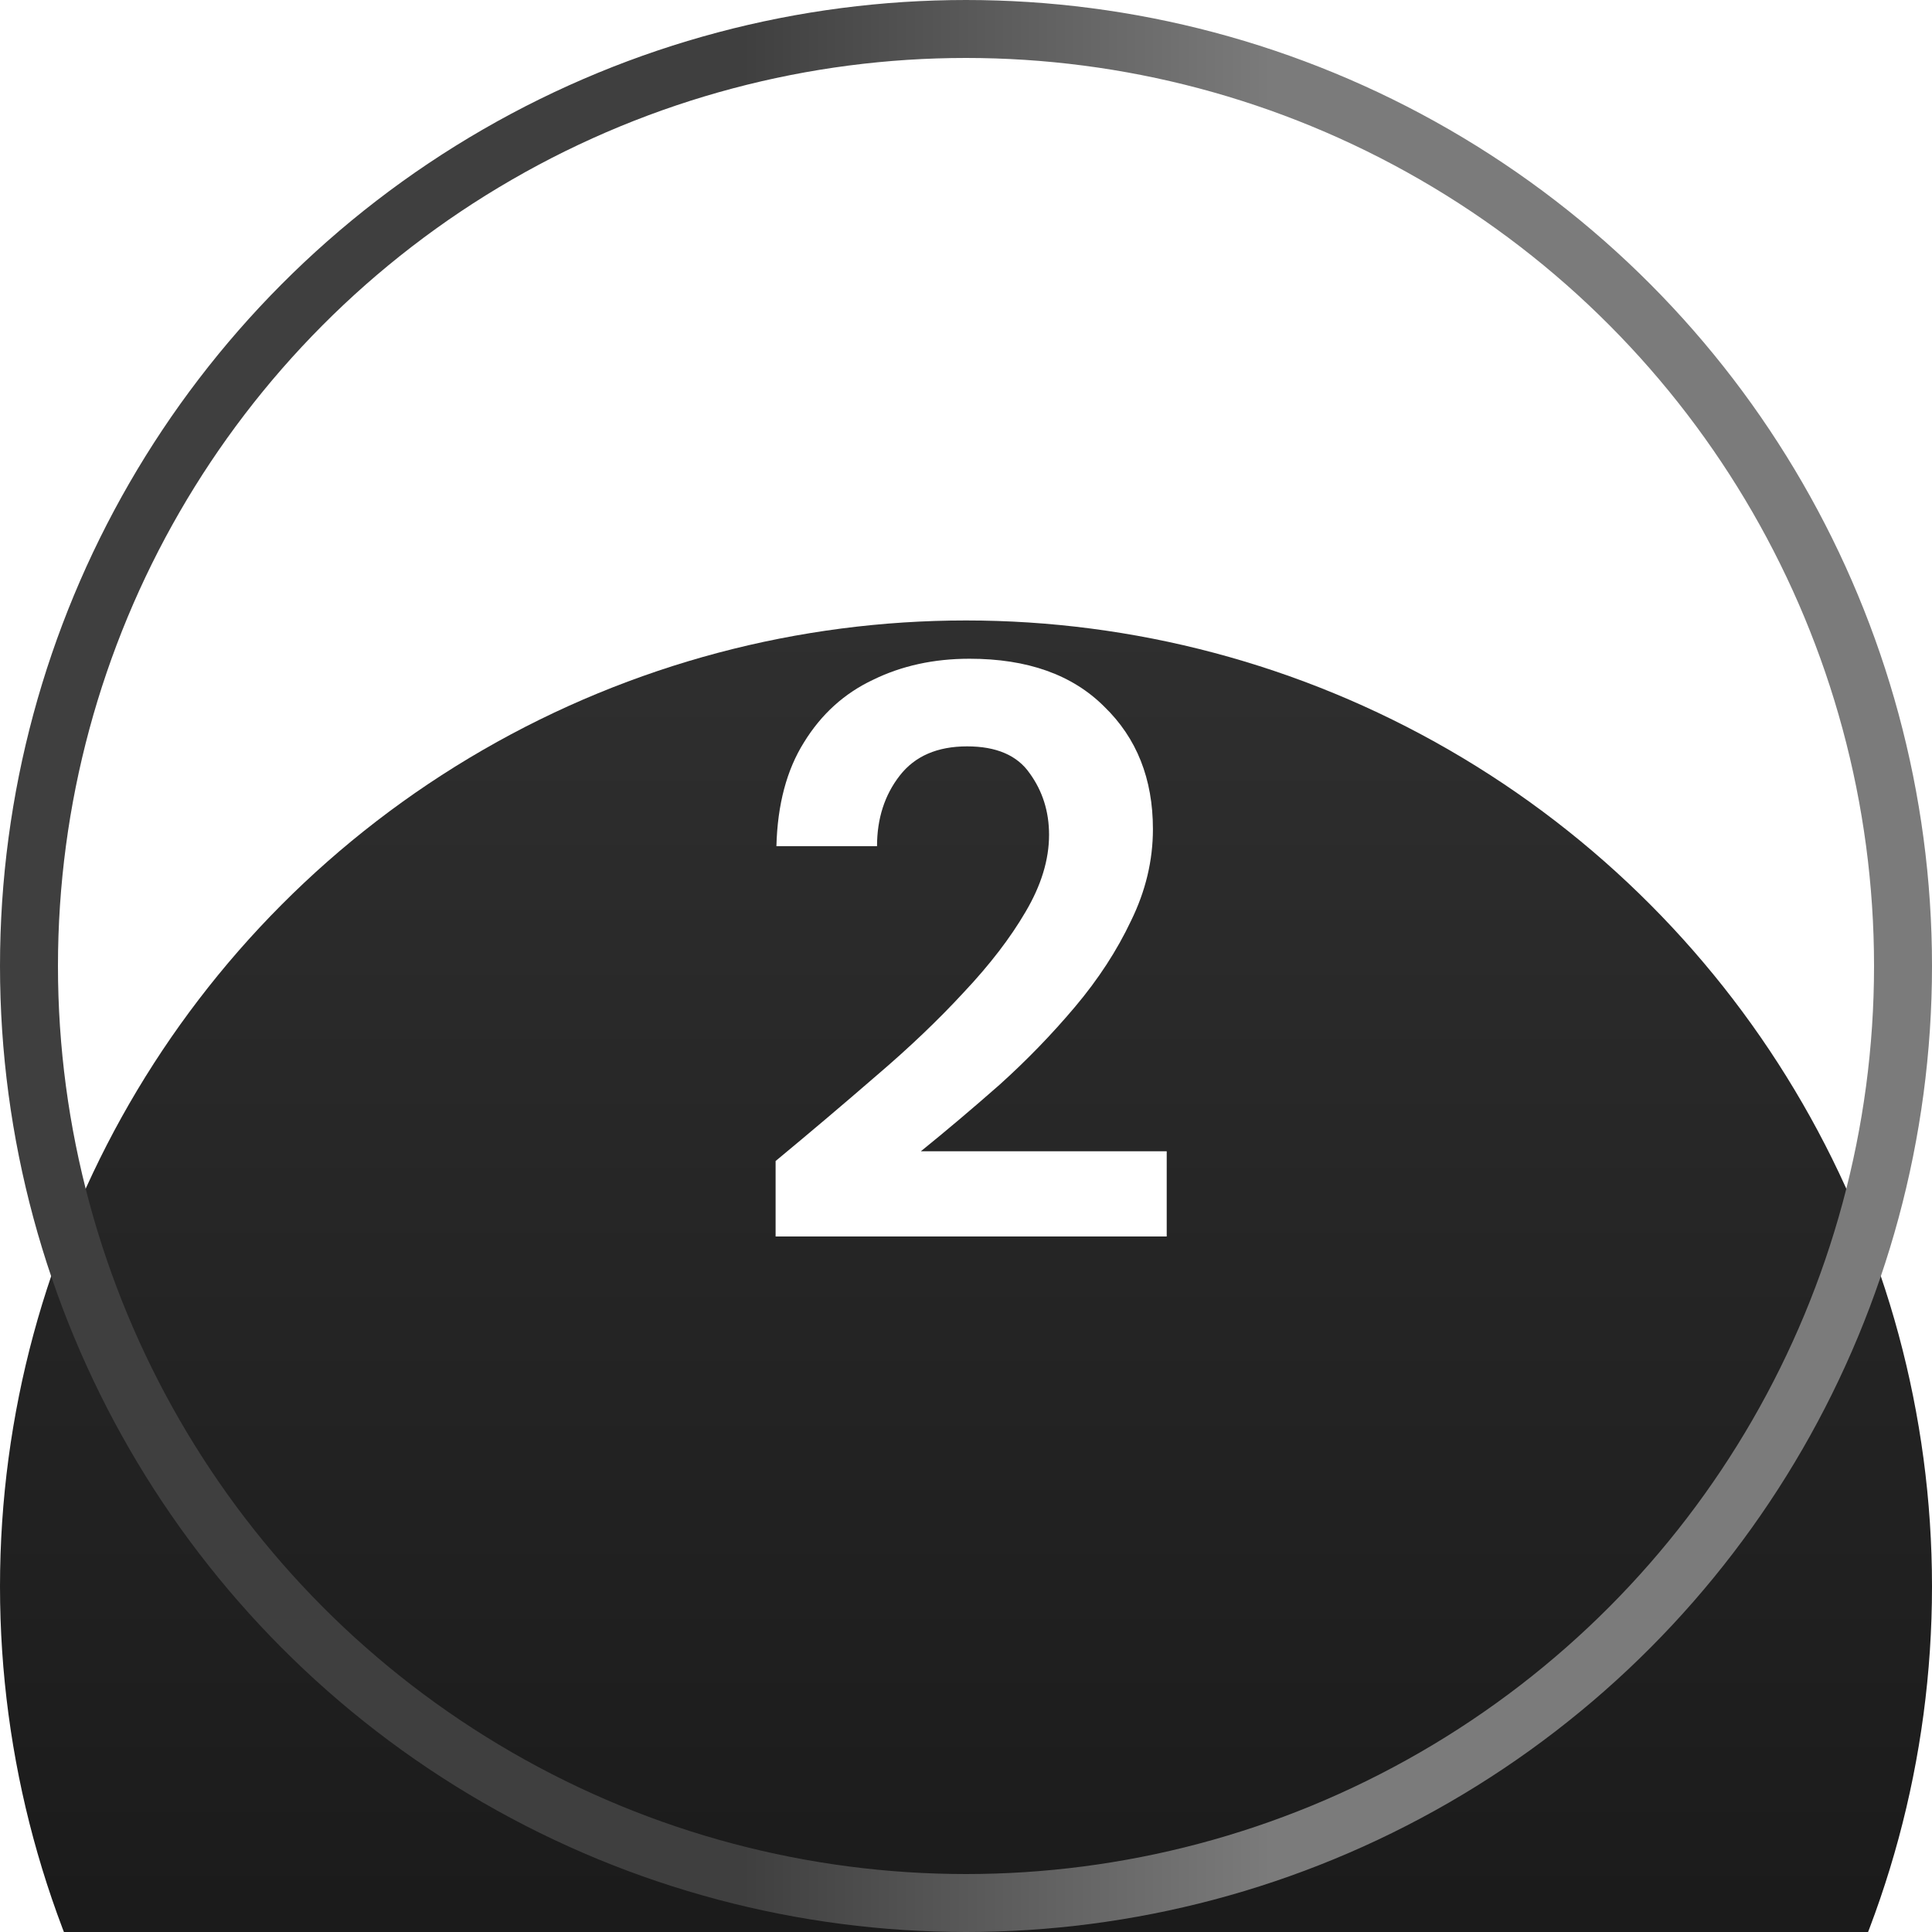 <svg width="100" height="100" viewBox="0 0 100 100" fill="none" xmlns="http://www.w3.org/2000/svg">
<g filter="url(#filter0_i_33_82)">
<circle cx="50" cy="50" r="50" fill="url(#paint0_linear_33_82)"/>
</g>
<circle cx="50" cy="50" r="48.5" stroke="url(#paint1_linear_33_82)" stroke-width="3"/>
<path d="M40.145 64V60.094C41.937 58.61 43.673 57.14 45.353 55.684C47.061 54.228 48.573 52.786 49.889 51.358C51.233 49.93 52.297 48.544 53.081 47.2C53.893 45.828 54.299 44.498 54.299 43.21C54.299 42.006 53.963 40.942 53.291 40.018C52.647 39.094 51.569 38.632 50.057 38.632C48.517 38.632 47.355 39.136 46.571 40.144C45.787 41.152 45.395 42.37 45.395 43.798H40.187C40.243 41.642 40.719 39.85 41.615 38.422C42.511 36.966 43.701 35.888 45.185 35.188C46.669 34.46 48.335 34.096 50.183 34.096C53.179 34.096 55.503 34.922 57.155 36.574C58.835 38.198 59.675 40.312 59.675 42.916C59.675 44.54 59.297 46.122 58.541 47.662C57.813 49.202 56.847 50.686 55.643 52.114C54.439 53.542 53.137 54.886 51.737 56.146C50.337 57.378 48.979 58.526 47.663 59.59H60.389V64H40.145Z" fill="white"/>
<defs>
<filter id="filter0_i_33_82" x="0" y="0" width="100" height="132.115" filterUnits="userSpaceOnUse" color-interpolation-filters="sRGB">
<feFlood flood-opacity="0" result="BackgroundImageFix"/>
<feBlend mode="normal" in="SourceGraphic" in2="BackgroundImageFix" result="shape"/>
<feColorMatrix in="SourceAlpha" type="matrix" values="0 0 0 0 0 0 0 0 0 0 0 0 0 0 0 0 0 0 127 0" result="hardAlpha"/>
<feOffset dy="32.115"/>
<feGaussianBlur stdDeviation="33.511"/>
<feComposite in2="hardAlpha" operator="arithmetic" k2="-1" k3="1"/>
<feColorMatrix type="matrix" values="0 0 0 0 0.354 0 0 0 0 0.354 0 0 0 0 0.354 0 0 0 0.1 0"/>
<feBlend mode="normal" in2="shape" result="effect1_innerShadow_33_82"/>
</filter>
<linearGradient id="paint0_linear_33_82" x1="50" y1="0" x2="50" y2="100" gradientUnits="userSpaceOnUse">
<stop stop-color="#2F2F2F"/>
<stop offset="1" stop-color="#111111"/>
</linearGradient>
<linearGradient id="paint1_linear_33_82" x1="38.453" y1="0.126" x2="80.196" y2="0.126" gradientUnits="userSpaceOnUse">
<stop stop-color="#3F3F3F"/>
<stop offset="0.656" stop-color="#7B7B7B"/>
</linearGradient>
</defs>
</svg>
